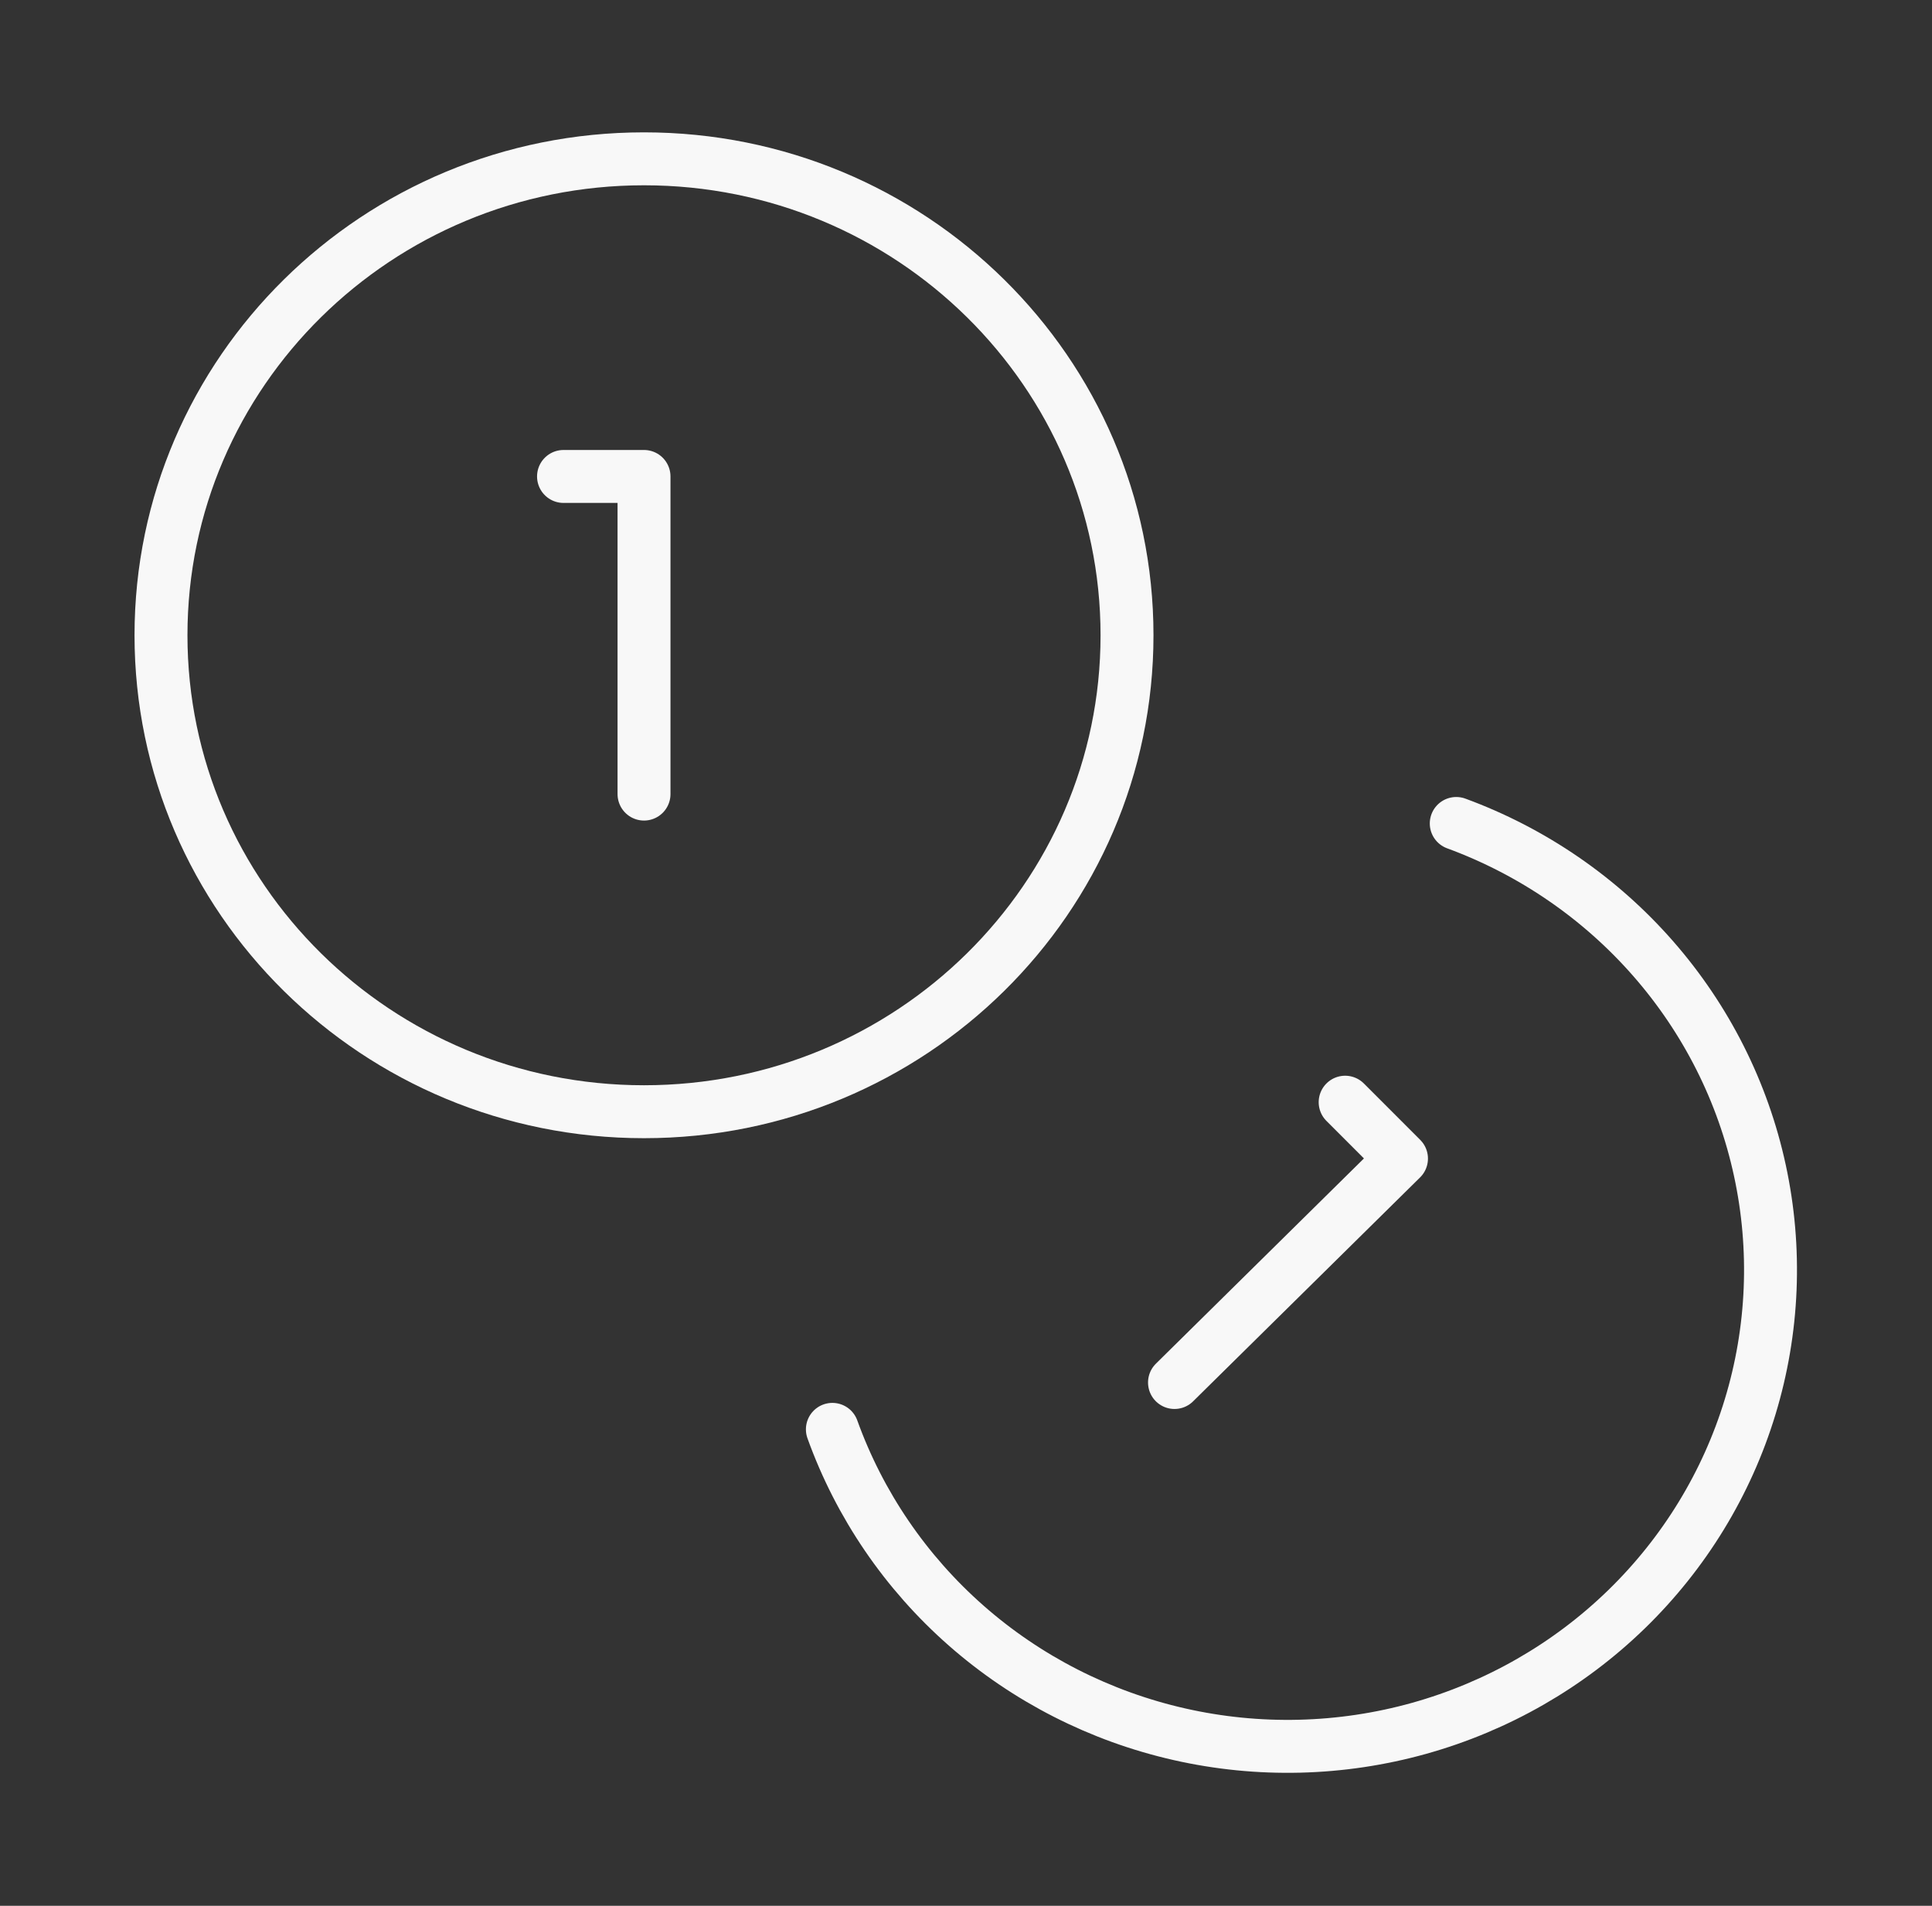 <svg width="73" height="72" viewBox="0 0 73 72" fill="none" xmlns="http://www.w3.org/2000/svg">
<rect x="0" y="0" width="73" height="72" fill="#333333" stroke="none"/>
<g id="lucide:coins">
<g id="Group">
<path id="Vector" d="M24.334 42C34.413 42 42.584 33.941 42.584 24C42.584 14.059 34.413 6 24.334 6C14.254 6 6.083 14.059 6.083 24C6.083 33.941 14.254 42 24.334 42Z" stroke="#F8F8F8" stroke-width="2" stroke-linecap="round" stroke-linejoin="round"/>
<path id="Vector_2" d="M55.024 31.11C57.899 32.167 60.458 33.923 62.463 36.214C64.469 38.505 65.856 41.257 66.496 44.217C67.137 47.177 67.011 50.248 66.129 53.148C65.248 56.047 63.639 58.679 61.452 60.803C59.266 62.926 56.571 64.471 53.619 65.296C50.666 66.12 47.55 66.197 44.56 65.518C41.569 64.84 38.8 63.429 36.509 61.416C34.218 59.403 32.478 56.852 31.451 54M21.292 18H24.334V30" stroke="#F8F8F8" stroke-width="2" stroke-linecap="round" stroke-linejoin="round"/>
<path id="Vector_3" d="M50.826 41.64L52.955 43.77L44.378 52.23" stroke="#F8F8F8" stroke-width="2" stroke-linecap="round" stroke-linejoin="round"/>
</g>
</g>
</svg>
